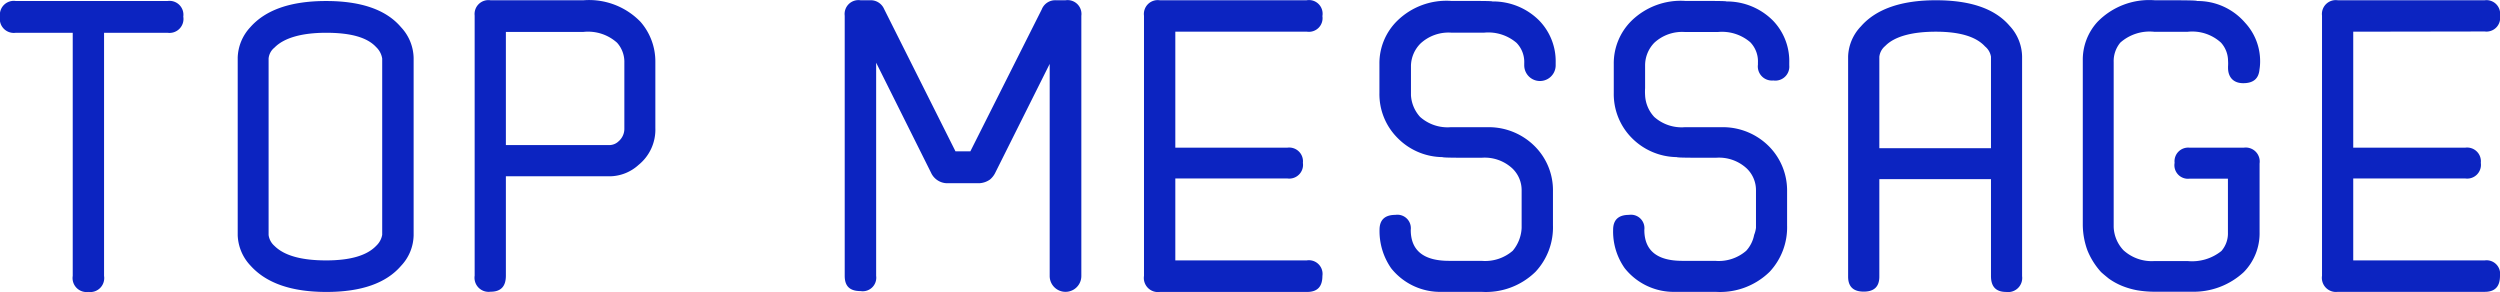 <svg xmlns="http://www.w3.org/2000/svg" viewBox="0 0 230.64 26.91" width="231" height="27"><defs><style>.cls-1{fill:#0c24c1}</style></defs><g id="レイヤー_2" data-name="レイヤー 2"><g id="ライトボックス"><path class="cls-1" d="M15.45.07a1.28 1.28 0 0 1 1.46 1.44A1.29 1.29 0 0 1 15.45 3H9.6v22.43a1.29 1.29 0 0 1-1.45 1.48 1.29 1.29 0 0 1-1.44-1.48V3H1.46A1.29 1.29 0 0 1 0 1.51 1.28 1.28 0 0 1 1.46.07zM23.08 2.5q2.13-2.43 7-2.43T37 2.49a4.27 4.27 0 0 1 1.16 2.85v16.34A4.21 4.21 0 0 1 37 24.5q-2.07 2.41-6.89 2.41t-7-2.43a4.29 4.29 0 0 1-1.18-2.8V5.29a4.29 4.29 0 0 1 1.15-2.79zM34.7 4.32C33.86 3.41 32.32 3 30.09 3s-3.88.46-4.77 1.37a1.46 1.46 0 0 0-.54 1v16.29a1.61 1.61 0 0 0 .54 1Q26.66 24 30.09 24c2.23 0 3.77-.45 4.63-1.36a1.81 1.81 0 0 0 .54-1V5.38a1.84 1.84 0 0 0-.56-1.06zM59.1 2a5.56 5.56 0 0 1 1.36 3.7v6.09a4.18 4.18 0 0 1-1.55 3.4 4 4 0 0 1-2.65 1.05h-9.59v9.17c0 1-.47 1.48-1.42 1.48a1.3 1.3 0 0 1-1.46-1.48v-24A1.28 1.28 0 0 1 45.25 0h8.58a6.6 6.6 0 0 1 5.27 2zm-2.84 11.36a1.24 1.24 0 0 0 .8-.34 1.52 1.52 0 0 0 .54-1.21V6.17v-.41a2.64 2.64 0 0 0-.67-1.84 4 4 0 0 0-3.1-1h-7.16v10.44zM98.3 0a1.28 1.28 0 0 1 1.46 1.44v24a1.46 1.46 0 1 1-2.92 0V5.87l-5 10a1.93 1.93 0 0 1-.51.67 1.87 1.87 0 0 1-1 .34h-2.96a1.63 1.63 0 0 1-.81-.23 1.66 1.66 0 0 1-.67-.75L80.83 5.76v19.67a1.25 1.25 0 0 1-1.44 1.4c-1 0-1.46-.46-1.46-1.4v-24A1.28 1.28 0 0 1 79.39 0h.88a1.34 1.34 0 0 1 1.29.8l6.59 13.14h1.37L96.11.84A1.33 1.33 0 0 1 97.42 0zM108.43 2.9v10.7h10.33a1.27 1.27 0 0 1 1.44 1.4 1.27 1.27 0 0 1-1.44 1.44h-10.33V24h12.12a1.26 1.26 0 0 1 1.45 1.43c0 1-.47 1.48-1.42 1.48H107a1.3 1.3 0 0 1-1.46-1.48v-24A1.28 1.28 0 0 1 107 0h13.54A1.26 1.26 0 0 1 122 1.46a1.26 1.26 0 0 1-1.42 1.44zM133.87.06c2.51 0 3.78 0 3.81.05A6 6 0 0 1 142 1.87a5.39 5.39 0 0 1 1.52 3.89V6a1.45 1.45 0 1 1-2.9 0v-.2a2.53 2.53 0 0 0-.71-1.87 4 4 0 0 0-3-.94h-3a3.8 3.8 0 0 0-2.86 1 3 3 0 0 0-.88 2.01v2.76a3.25 3.25 0 0 0 .84 2 3.8 3.8 0 0 0 2.84.95h3.55a6 6 0 0 1 4.24 1.81 5.73 5.73 0 0 1 1.63 4.09v3.16a6 6 0 0 1-1.61 4.28 6.54 6.54 0 0 1-5 1.85h-3.59a5.78 5.78 0 0 1-4.73-2.18 6 6 0 0 1-1.07-3.54c0-.92.49-1.38 1.46-1.38a1.24 1.24 0 0 1 1.42 1.38c0 1.91 1.19 2.86 3.53 2.86h3a3.89 3.89 0 0 0 2.88-.93 3.53 3.53 0 0 0 .82-2.11v-3.47a2.77 2.77 0 0 0-.84-2 3.75 3.75 0 0 0-2.86-1c-2.32 0-3.52 0-3.61-.06a5.89 5.89 0 0 1-4.16-1.79 5.71 5.71 0 0 1-1.65-4.11V6.24v-.37a5.48 5.48 0 0 1 1.67-4 6.48 6.48 0 0 1 4.94-1.81zM155.47.06c2.5 0 3.77 0 3.81.05a6 6 0 0 1 4.28 1.76 5.38 5.38 0 0 1 1.51 3.89V6a1.29 1.29 0 0 1-1.47 1.4 1.3 1.3 0 0 1-1.42-1.46v-.2a2.53 2.53 0 0 0-.71-1.87 4 4 0 0 0-3-.94h-3a3.78 3.78 0 0 0-2.86 1 3 3 0 0 0-.84 2.07v2.11a5 5 0 0 0 0 .65 3.14 3.14 0 0 0 .84 2 3.79 3.79 0 0 0 2.84.95H159a6 6 0 0 1 4.24 1.81 5.78 5.78 0 0 1 1.63 4.09v3.16a6 6 0 0 1-1.61 4.28 6.54 6.54 0 0 1-5 1.85h-3.65a5.78 5.78 0 0 1-4.72-2.18 5.88 5.88 0 0 1-1.07-3.54c0-.92.49-1.38 1.46-1.38a1.24 1.24 0 0 1 1.42 1.38q0 2.87 3.53 2.86h3a3.87 3.87 0 0 0 2.87-.93 3 3 0 0 0 .73-1.46A2.71 2.71 0 0 0 162 21v-3.47a2.77 2.77 0 0 0-.84-2 3.76 3.76 0 0 0-2.86-1c-2.32 0-3.52 0-3.61-.06a5.94 5.94 0 0 1-4.17-1.79 5.74 5.74 0 0 1-1.64-4.11V6.24v-.37a5.51 5.51 0 0 1 1.66-4 6.51 6.51 0 0 1 4.93-1.81zM171.68 2.41C173.07.82 175.38 0 178.59 0s5.45.78 6.8 2.35a4.25 4.25 0 0 1 1.16 2.82v20.28a1.3 1.3 0 0 1-1.47 1.46c-.94 0-1.4-.49-1.4-1.46V16.5h-10.3v9q0 1.38-1.44 1.38t-1.44-1.38V5.18a4.21 4.21 0 0 1 1.18-2.77zm11.45 1.85c-.83-.91-2.35-1.36-4.54-1.36s-3.82.44-4.67 1.32a1.5 1.5 0 0 0-.54 1v8.43h10.3V5.21a1.54 1.54 0 0 0-.55-.95zM193.84 25.08a6.73 6.73 0 0 1-1.26-2 7 7 0 0 1-.43-2.34V6.24v-.67A5.16 5.16 0 0 1 193.5 2a6.66 6.66 0 0 1 5.29-2c2.56 0 3.87 0 3.9.07a5.77 5.77 0 0 1 4.43 2 5.21 5.21 0 0 1 1.39 3.57 4.77 4.77 0 0 1-.06.76c-.08.84-.57 1.25-1.5 1.25s-1.4-.58-1.4-1.42v-.12a3.81 3.81 0 0 0 0-.54 2.52 2.52 0 0 0-.65-1.66 3.93 3.93 0 0 0-3.09-1h-3.06a4.07 4.07 0 0 0-3.14 1A2.67 2.67 0 0 0 195 5.7v15.23a3.3 3.3 0 0 0 .9 2.13 3.87 3.87 0 0 0 2.86 1h3.06a4.31 4.31 0 0 0 3.12-.93 2.47 2.47 0 0 0 .6-1.7v-4.97H202a1.25 1.25 0 0 1-1.38-1.46 1.26 1.26 0 0 1 1.38-1.4h5a1.29 1.29 0 0 1 1.46 1.46v6.32a5.11 5.11 0 0 1-1.46 3.7 6.8 6.8 0 0 1-4.77 1.81h-3.47a9.88 9.88 0 0 1-1.57-.13 7.27 7.27 0 0 1-1.42-.41 6.07 6.07 0 0 1-1.23-.68c-.22-.18-.47-.38-.7-.59zM217.1 2.9v10.7h10.33a1.27 1.27 0 0 1 1.44 1.4 1.27 1.27 0 0 1-1.44 1.44H217.1V24h12.13a1.25 1.25 0 0 1 1.41 1.42c0 1-.47 1.48-1.41 1.48h-13.55a1.3 1.3 0 0 1-1.46-1.48v-24A1.28 1.28 0 0 1 215.68 0h13.55a1.26 1.26 0 0 1 1.41 1.44 1.26 1.26 0 0 1-1.41 1.44z"/></g></g></svg>